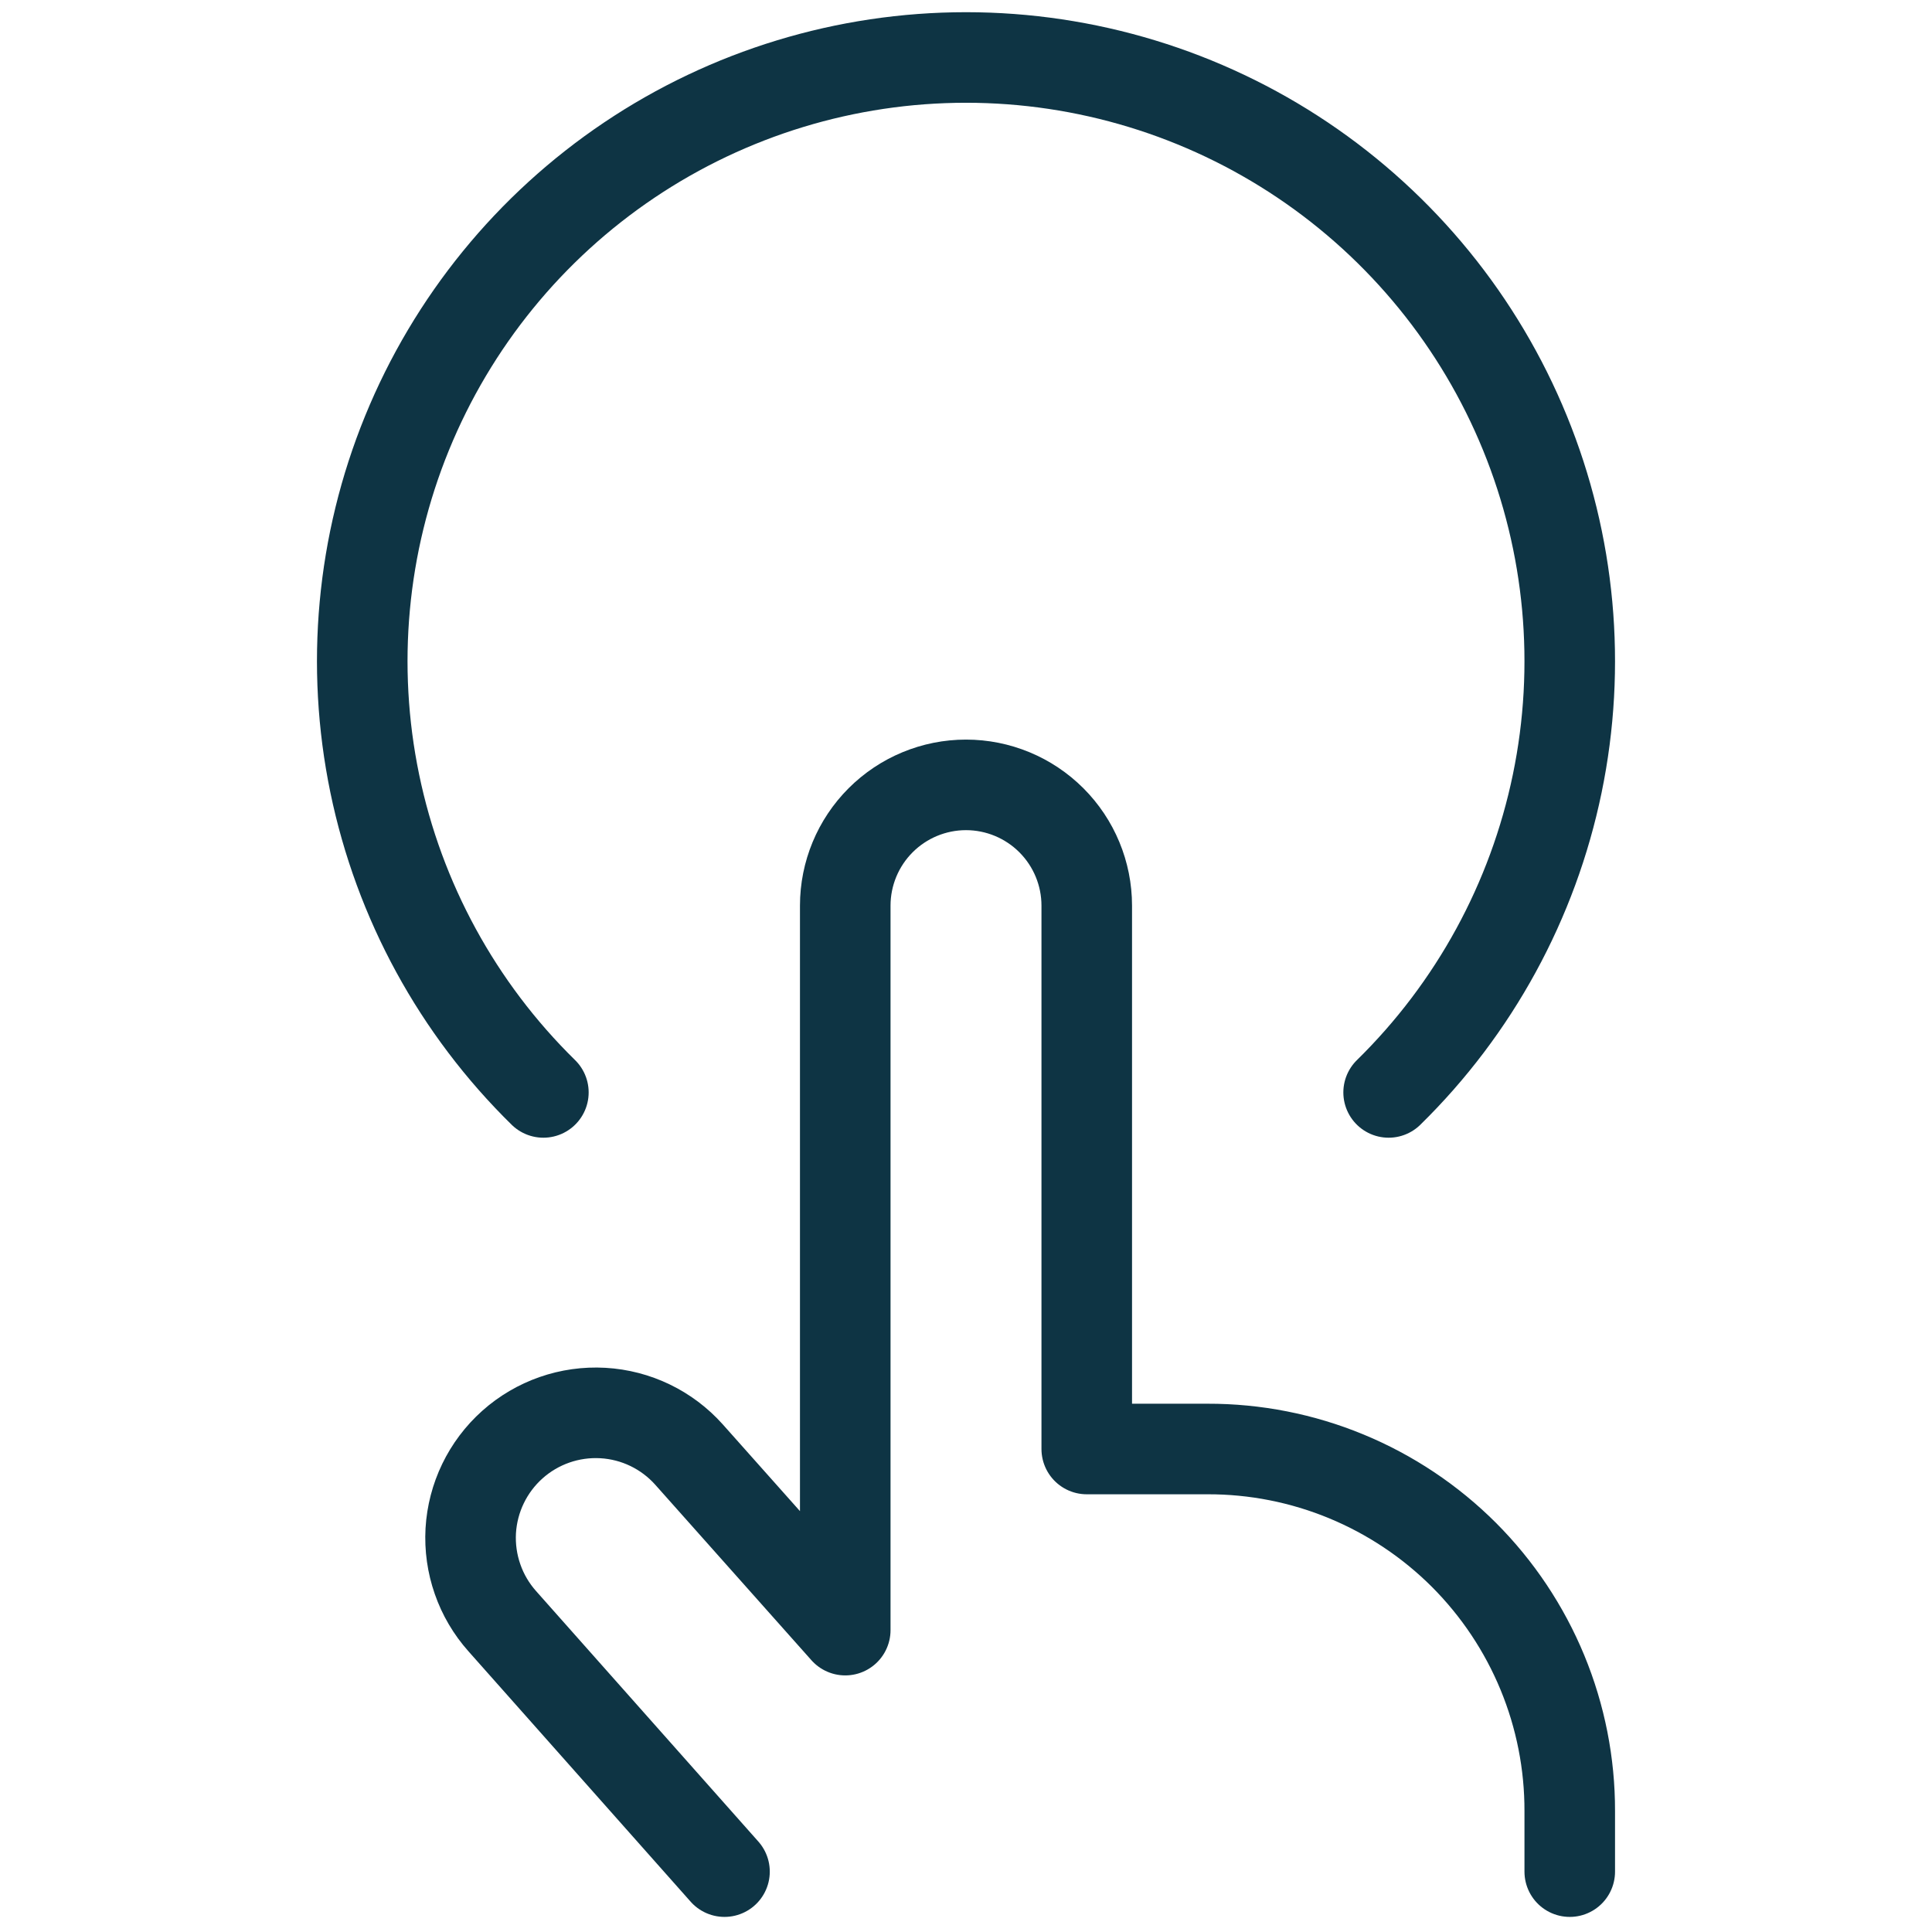 <?xml version="1.0" encoding="UTF-8"?> <svg xmlns="http://www.w3.org/2000/svg" viewBox="0 0 32 32" fill="none"><path d="M12 31L8.32 26.853C8.139 26.65 7.999 26.413 7.91 26.156C7.82 25.899 7.782 25.627 7.797 25.355C7.829 24.807 8.077 24.293 8.487 23.927C8.897 23.561 9.436 23.373 9.985 23.404C10.534 23.435 11.047 23.683 11.413 24.093L14 27V15C14 14.47 14.211 13.961 14.586 13.586C14.961 13.211 15.47 13 16 13C16.53 13 17.039 13.211 17.414 13.586C17.789 13.961 18 14.47 18 15V24H20C20.788 23.998 21.57 24.152 22.298 24.453C23.027 24.754 23.689 25.196 24.247 25.753C24.804 26.311 25.246 26.973 25.547 27.702C25.848 28.431 26.002 29.212 26 30V31" stroke="#0E3444" stroke-width="1.5" stroke-linecap="round" stroke-linejoin="round"></path><path d="M23 18.094C24.419 16.703 25.391 14.922 25.793 12.977C26.195 11.031 26.009 9.01 25.258 7.172C24.507 5.333 23.225 3.759 21.576 2.651C19.928 1.544 17.986 0.952 16 0.952C14.014 0.952 12.072 1.544 10.424 2.651C8.775 3.759 7.493 5.333 6.742 7.172C5.991 9.01 5.805 11.031 6.207 12.977C6.609 14.922 7.581 16.703 9 18.094" stroke="#0E3444" stroke-width="1.5" stroke-linecap="round" stroke-linejoin="round"></path></svg> 
